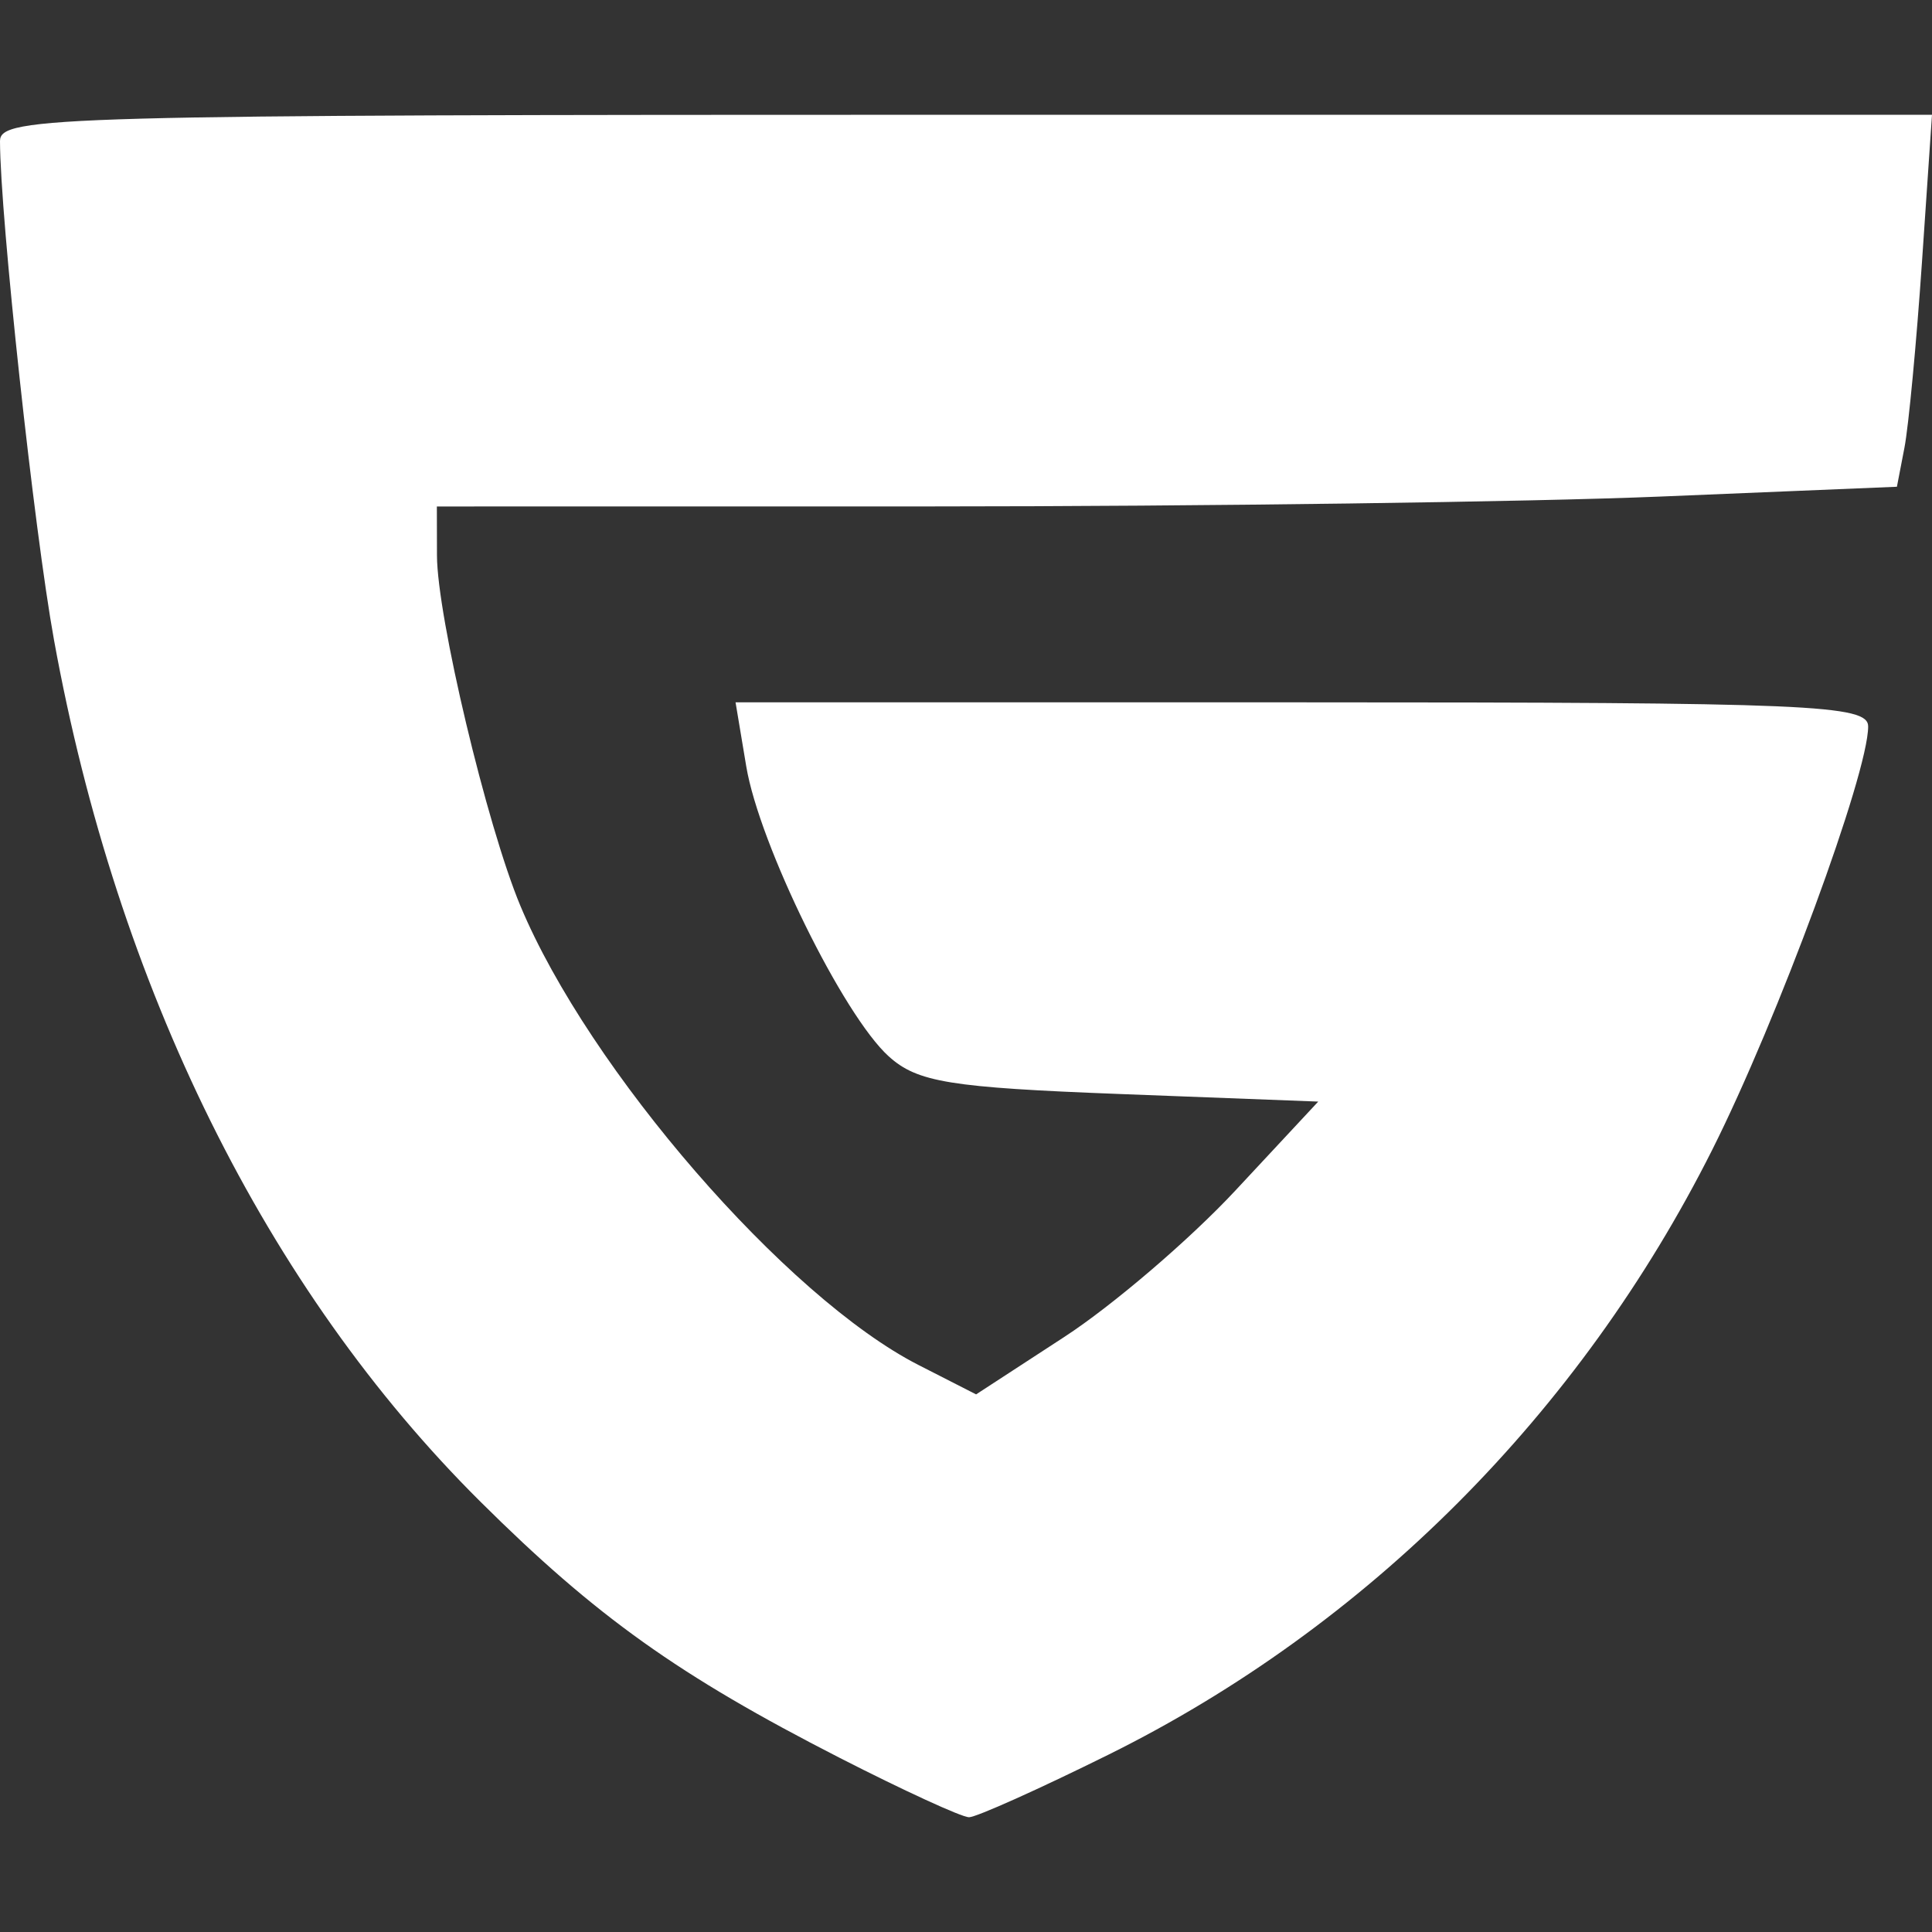 <?xml version="1.0" encoding="UTF-8" standalone="no"?>
<!-- Created with Inkscape (http://www.inkscape.org/) -->

<svg
   version="1.1"
   id="svg398"
   width="170.979"
   height="170.979"
   viewBox="0 0 170.979 170.979"
   sodipodi:docname="guilded.svg"
   inkscape:version="1.4.2 (ebf0e940d0, 2025-05-08)"
   xmlns:inkscape="http://www.inkscape.org/namespaces/inkscape"
   xmlns:sodipodi="http://sodipodi.sourceforge.net/DTD/sodipodi-0.dtd"
   xmlns="http://www.w3.org/2000/svg"
   xmlns:svg="http://www.w3.org/2000/svg">
  <rect x="0" y="0" width="170.979" height="170.979" fill="#333333" stroke="none"/>
  <defs
     id="defs402" />
  <sodipodi:namedview
     id="namedview400"
     pagecolor="#000000"
     bordercolor="#000000"
     borderopacity="0.25"
     inkscape:showpageshadow="2"
     inkscape:pageopacity="0.0"
     inkscape:pagecheckerboard="0"
     inkscape:deskcolor="#d1d1d1"
     showgrid="false"
     inkscape:zoom="1.637755"
     inkscape:cx="59.532714"
     inkscape:cy="52.205611"
     inkscape:window-width="1920"
     inkscape:window-height="1018"
     inkscape:window-x="0"
     inkscape:window-y="0"
     inkscape:window-maximized="1"
     inkscape:current-layer="g404" />
  <g
     inkscape:groupmode="layer"
     inkscape:label="Image"
     id="g404"
     transform="translate(-45.177,-55.333)">
    <path
       style="fill:#ffffff;stroke-width:1.333"
       d="M 119.489,210.901 C 105.235,203.611 97.933,198.404 87.682,188.219 68.766,169.423 55.537,142.69 49.959,111.988 48.191,102.257 45.19,74.543 45.177,67.823 c -0.004,-2.198 4.954,-2.333 85.487,-2.333 h 85.492 l -0.885,13 c -0.487,7.15 -1.186,14.557 -1.553,16.46 l -0.667,3.46 -20.939,0.868 c -11.517,0.478 -40.589,0.87 -64.606,0.873 l -43.667,0.004 0.009,4.333 c 0.012,5.41 4.41,23.89 7.378,31 6.058,14.511 23.545,34.68 35.245,40.649 l 5.09,2.597 7.806,-5.084 c 4.293,-2.796 11.106,-8.626 15.139,-12.956 l 7.333,-7.872 -17.531,-0.67 c -15.074,-0.576 -17.944,-1.043 -20.48,-3.333 -4.03,-3.639 -11.453,-18.745 -12.609,-25.663 l -0.947,-5.667 h 50.117 c 45.084,0 50.117,0.215 50.117,2.137 0,4.195 -8.002,25.92 -13.797,37.458 -11.717,23.329 -30.543,42.191 -53.433,53.534 -6.147,3.046 -11.701,5.538 -12.343,5.538 -0.642,0 -5.791,-2.365 -11.443,-5.255 z"
       id="path525" />
  </g>
</svg>
